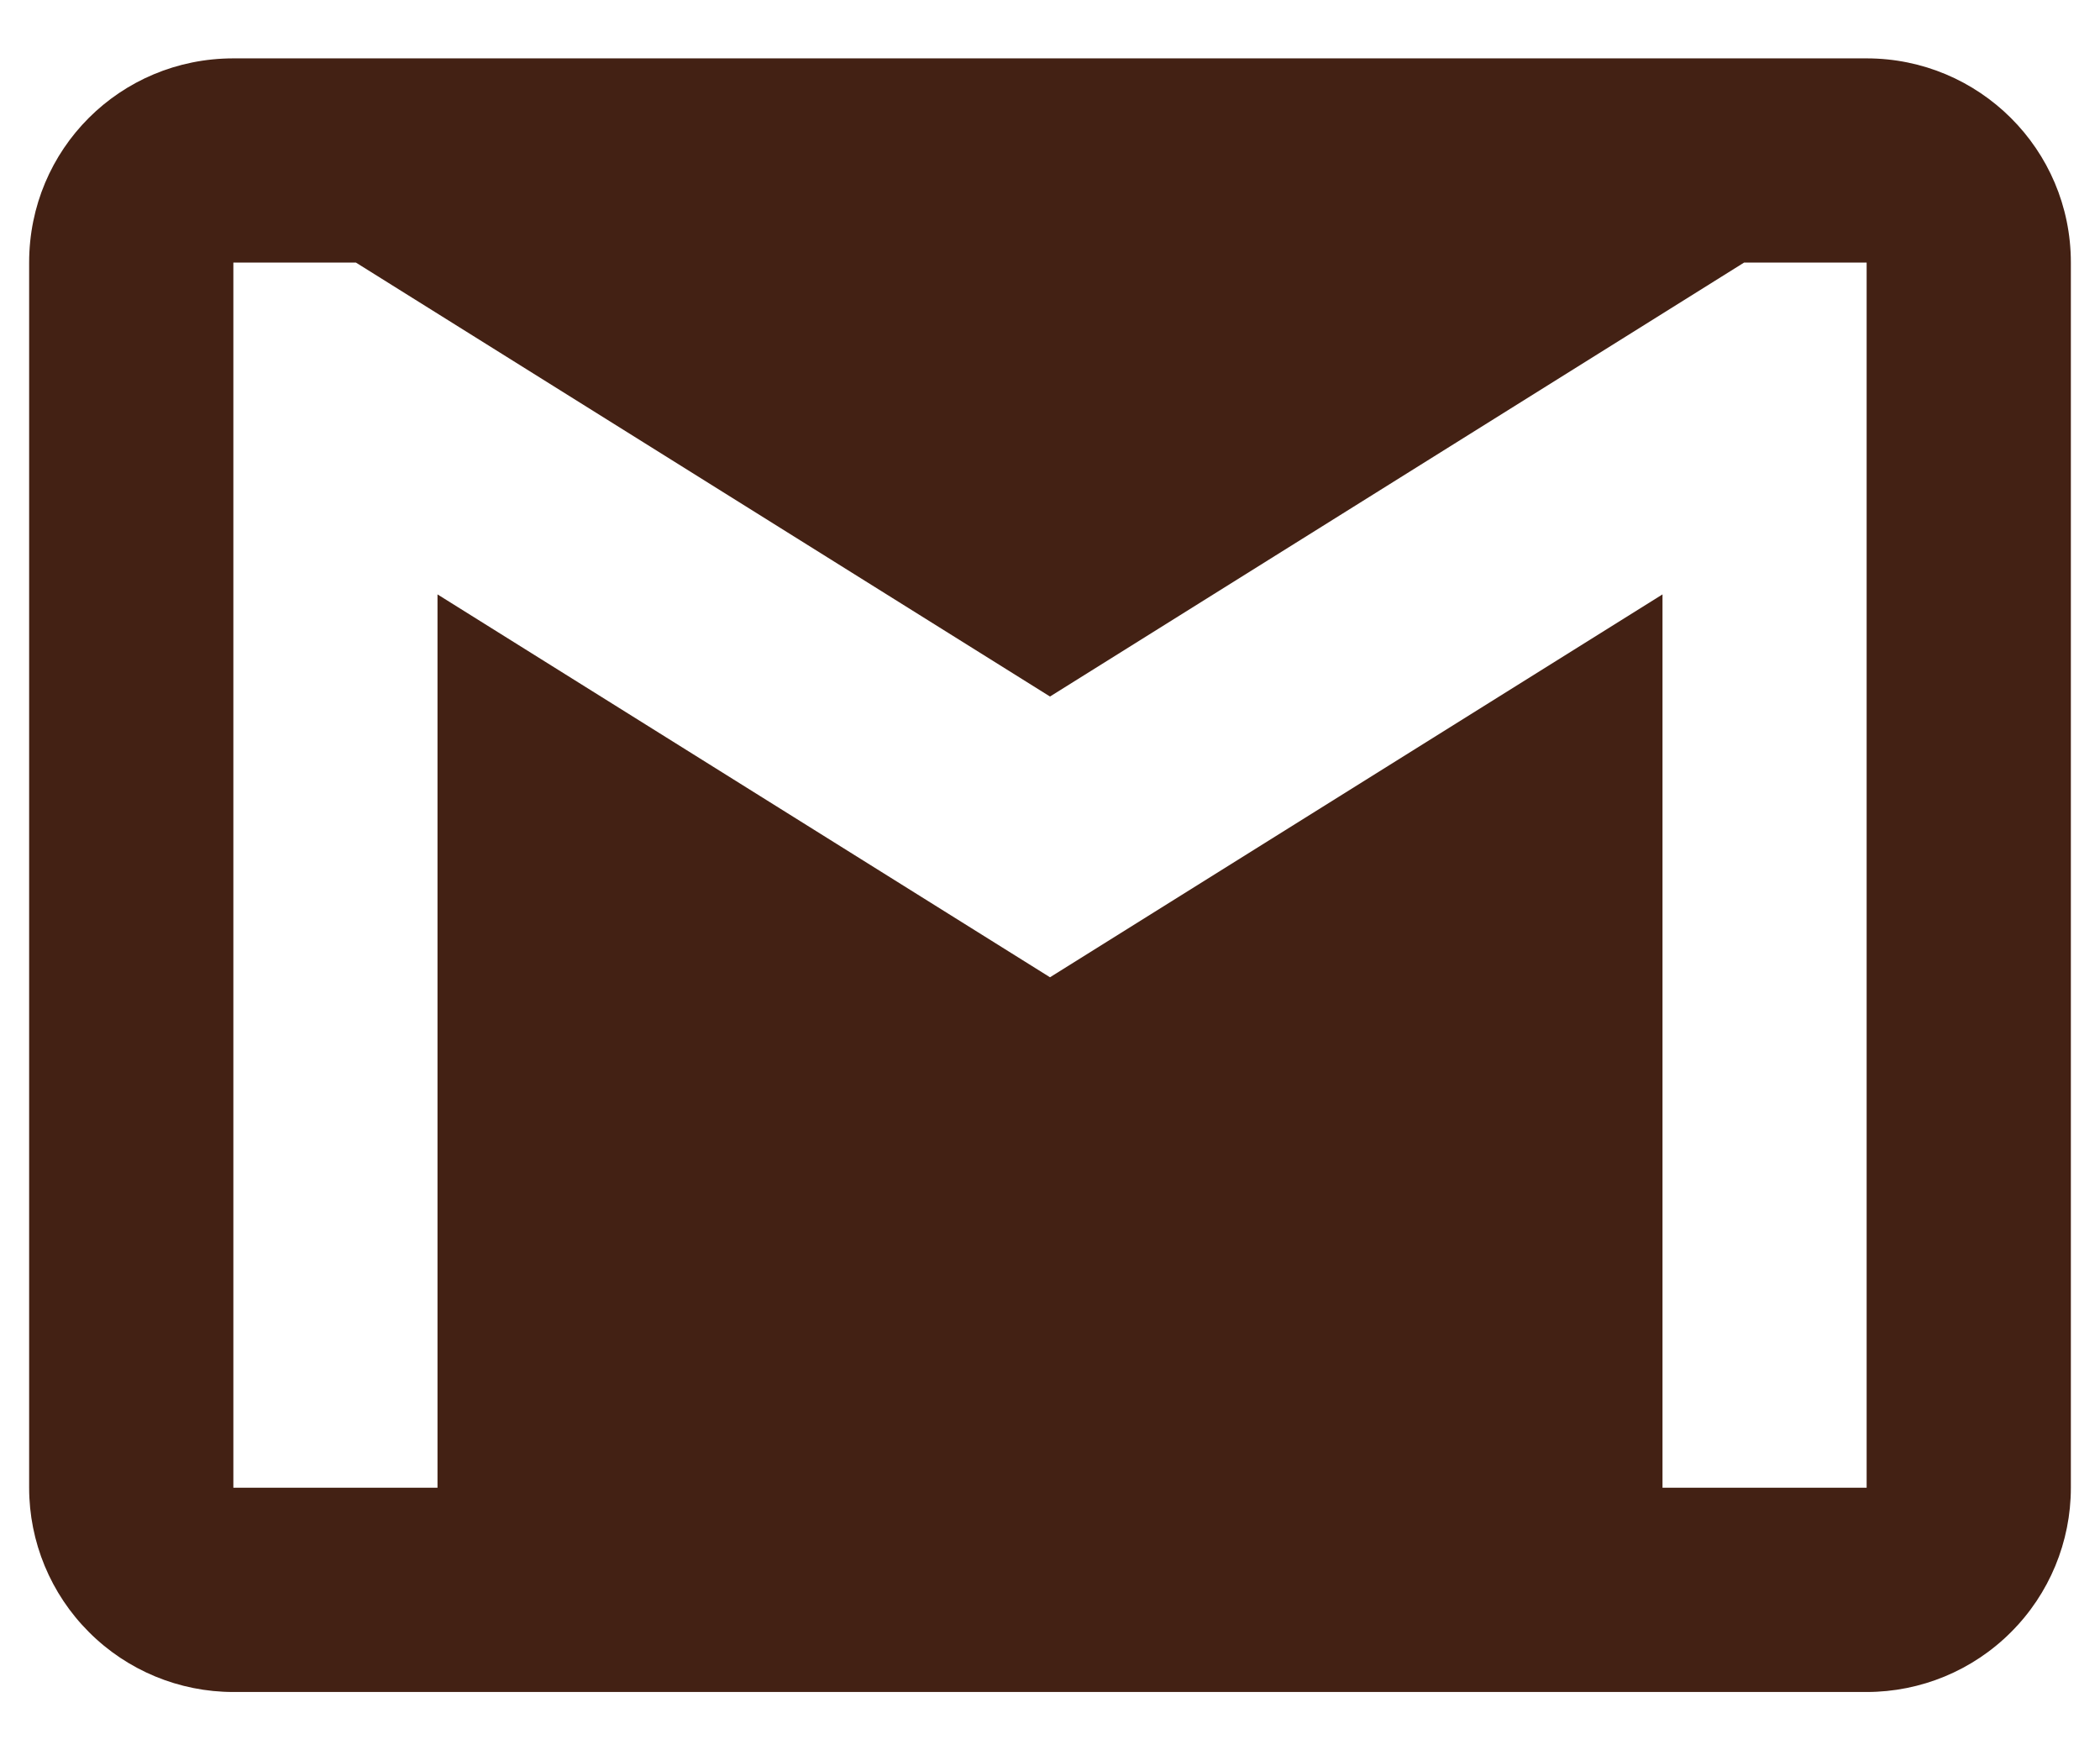 <svg width="24" height="20" viewBox="0 0 24 20" fill="none" xmlns="http://www.w3.org/2000/svg">
<path d="M21.333 17H19V6.792L12 11.167L5 6.792V17H2.667V3H4.067L12 7.959L19.933 3H21.333M21.333 0.667H2.667C1.372 0.667 0.333 1.705 0.333 3V17C0.333 17.619 0.579 18.213 1.017 18.65C1.454 19.088 2.048 19.334 2.667 19.334H21.333C21.952 19.334 22.546 19.088 22.983 18.65C23.421 18.213 23.667 17.619 23.667 17V3C23.667 1.705 22.617 0.667 21.333 0.667Z" fill="#432114"/>
</svg>
